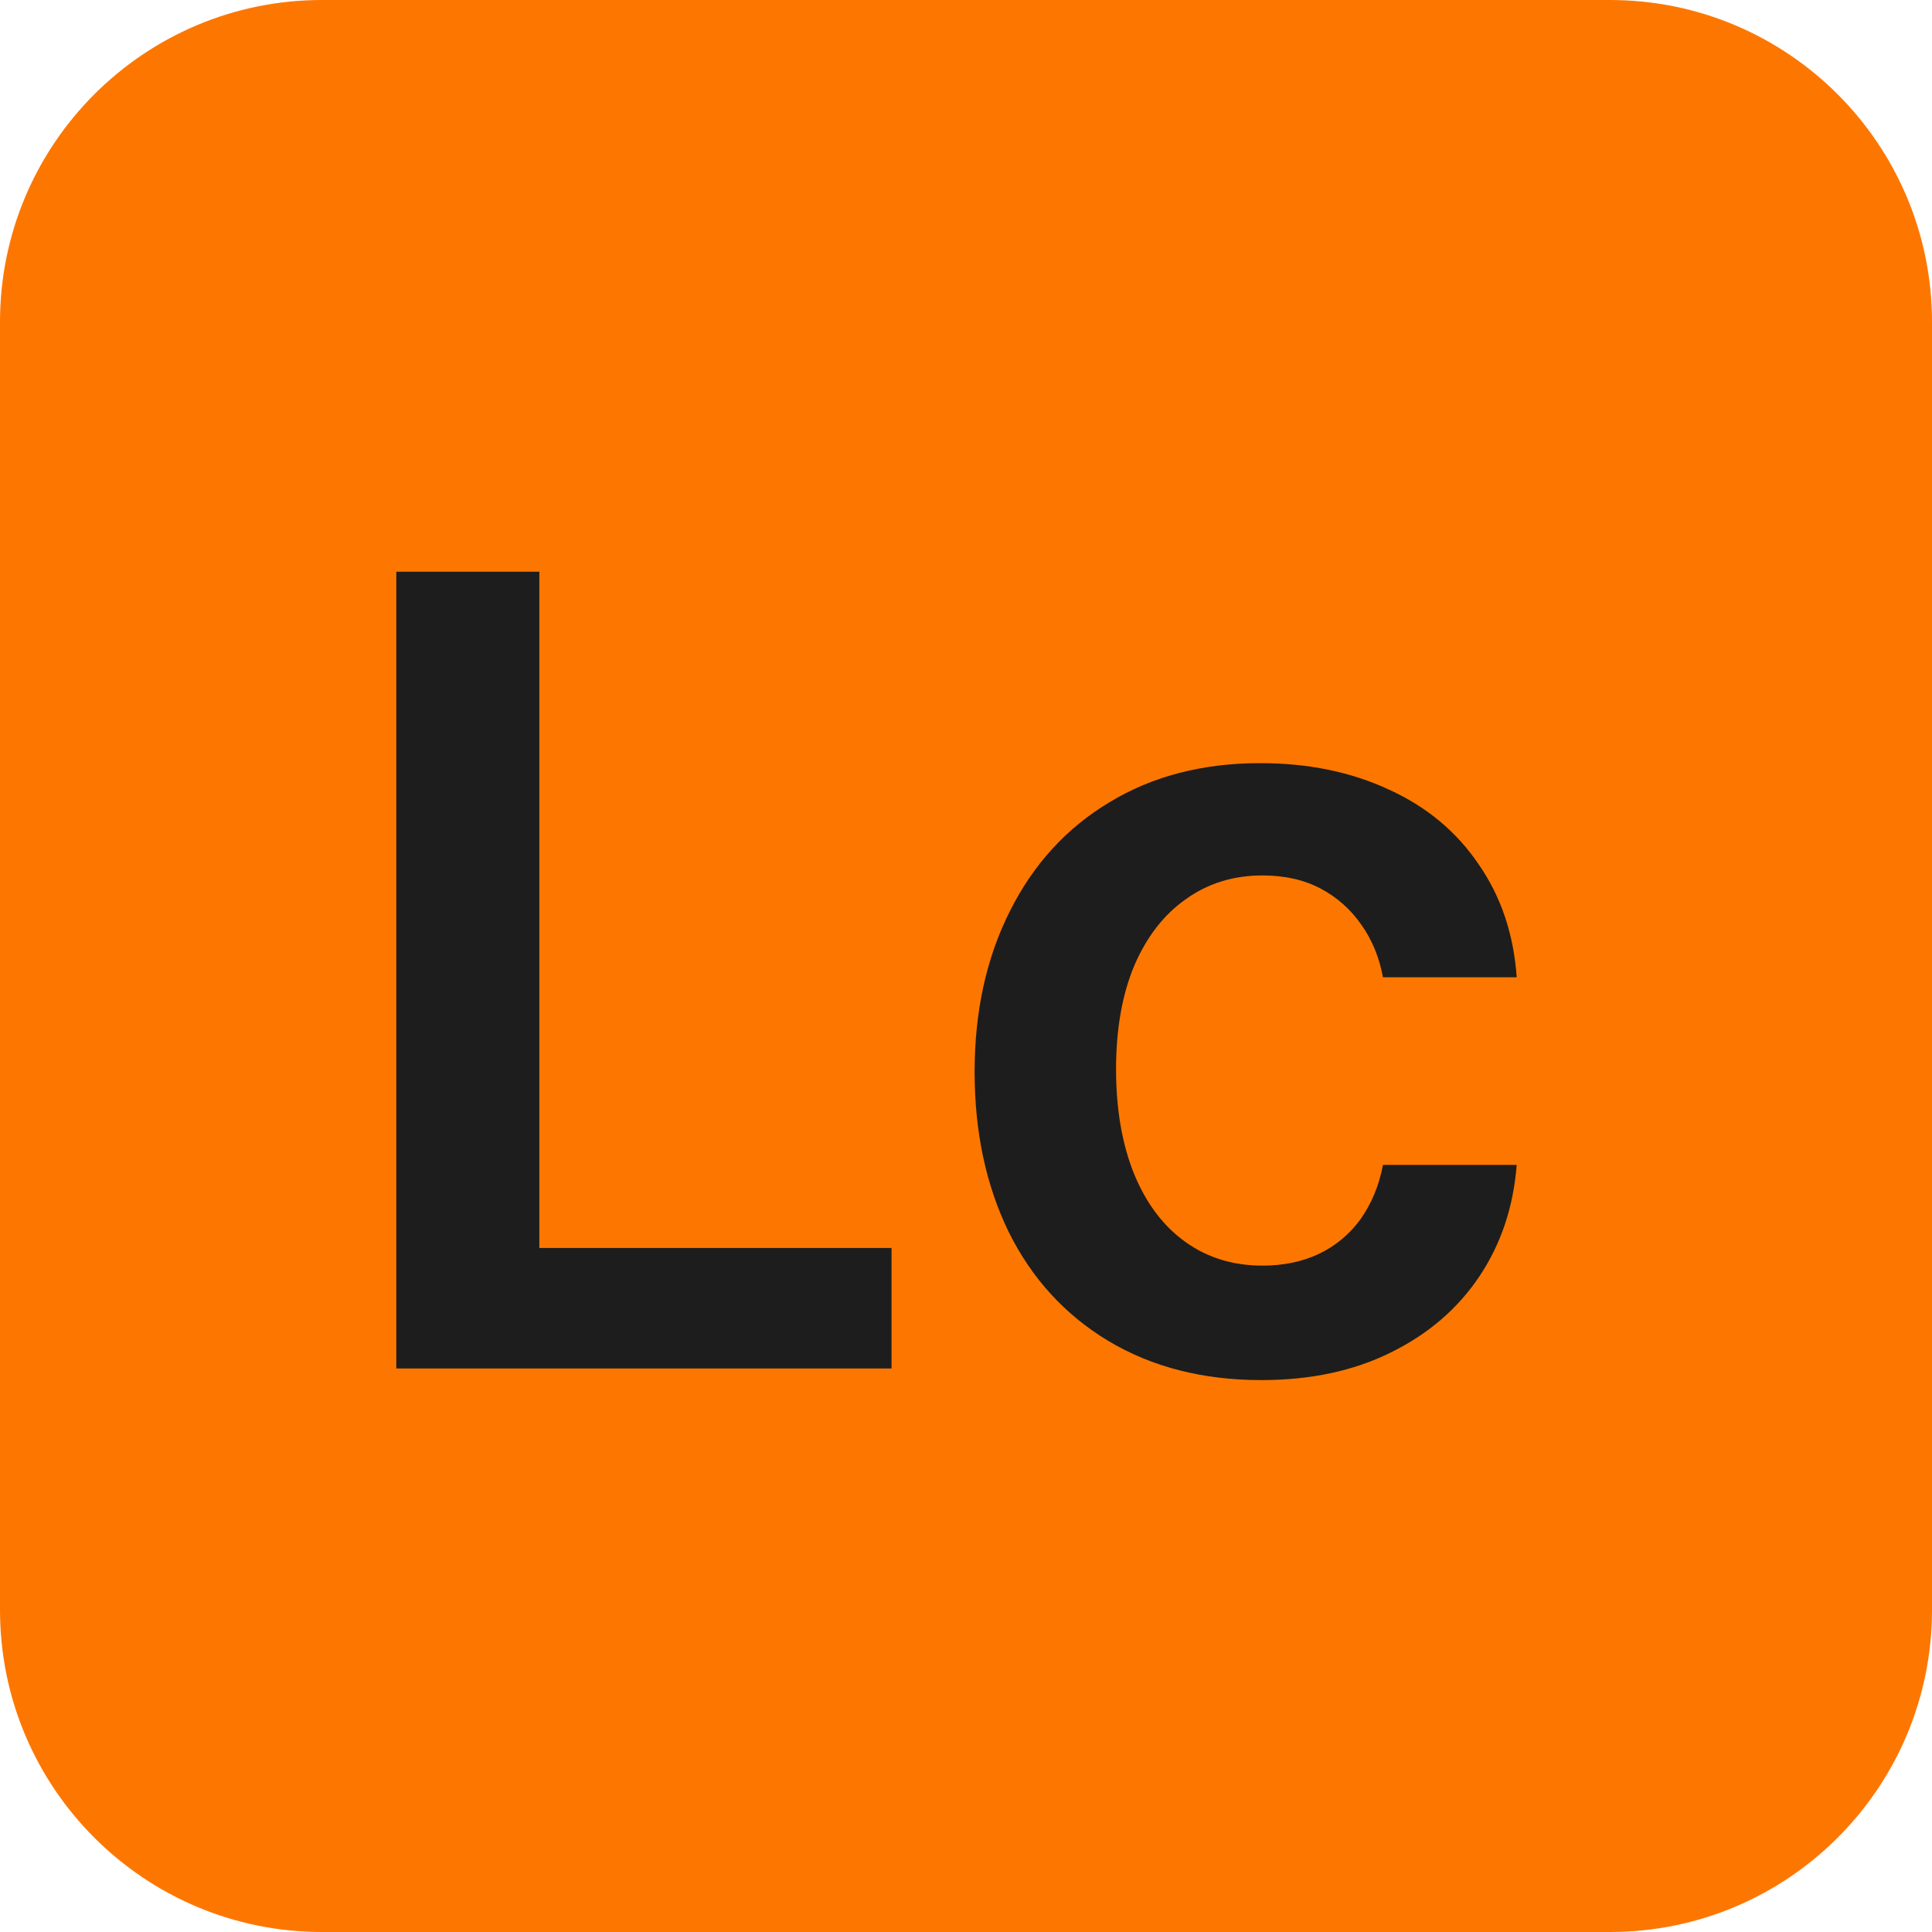 <svg width="24" height="24" viewBox="0 0 24 24" fill="none" xmlns="http://www.w3.org/2000/svg">
<path d="M0 4C0 1.791 1.791 0 4 0H20C22.209 0 24 1.791 24 4V20C24 22.209 22.209 24 20 24H4C1.791 24 0 22.209 0 20V4Z" fill="#FD7700"/>
<path d="M4.923 7.102H6.7V15.503H11.075V17H4.923V7.102ZM15.669 17.144C14.944 17.144 14.311 16.982 13.769 16.658C13.231 16.335 12.818 15.883 12.531 15.305C12.249 14.726 12.107 14.063 12.107 13.315C12.107 12.563 12.253 11.898 12.545 11.319C12.837 10.736 13.249 10.285 13.782 9.966C14.315 9.642 14.94 9.48 15.655 9.48C16.252 9.48 16.785 9.59 17.255 9.809C17.724 10.023 18.096 10.333 18.369 10.738C18.647 11.139 18.804 11.606 18.841 12.14H17.18C17.134 11.894 17.045 11.677 16.913 11.49C16.781 11.299 16.612 11.148 16.407 11.039C16.202 10.93 15.961 10.875 15.683 10.875C15.323 10.875 15.006 10.973 14.732 11.169C14.459 11.36 14.245 11.636 14.09 11.996C13.94 12.356 13.864 12.784 13.864 13.281C13.864 13.783 13.94 14.218 14.09 14.587C14.24 14.951 14.452 15.232 14.726 15.428C14.999 15.624 15.318 15.722 15.683 15.722C15.942 15.722 16.175 15.674 16.38 15.578C16.59 15.478 16.763 15.334 16.899 15.148C17.036 14.956 17.13 14.73 17.18 14.471H18.841C18.8 14.995 18.645 15.457 18.376 15.858C18.107 16.259 17.74 16.574 17.275 16.802C16.815 17.03 16.28 17.144 15.669 17.144Z" fill="#1D1D1D"/>
</svg>
